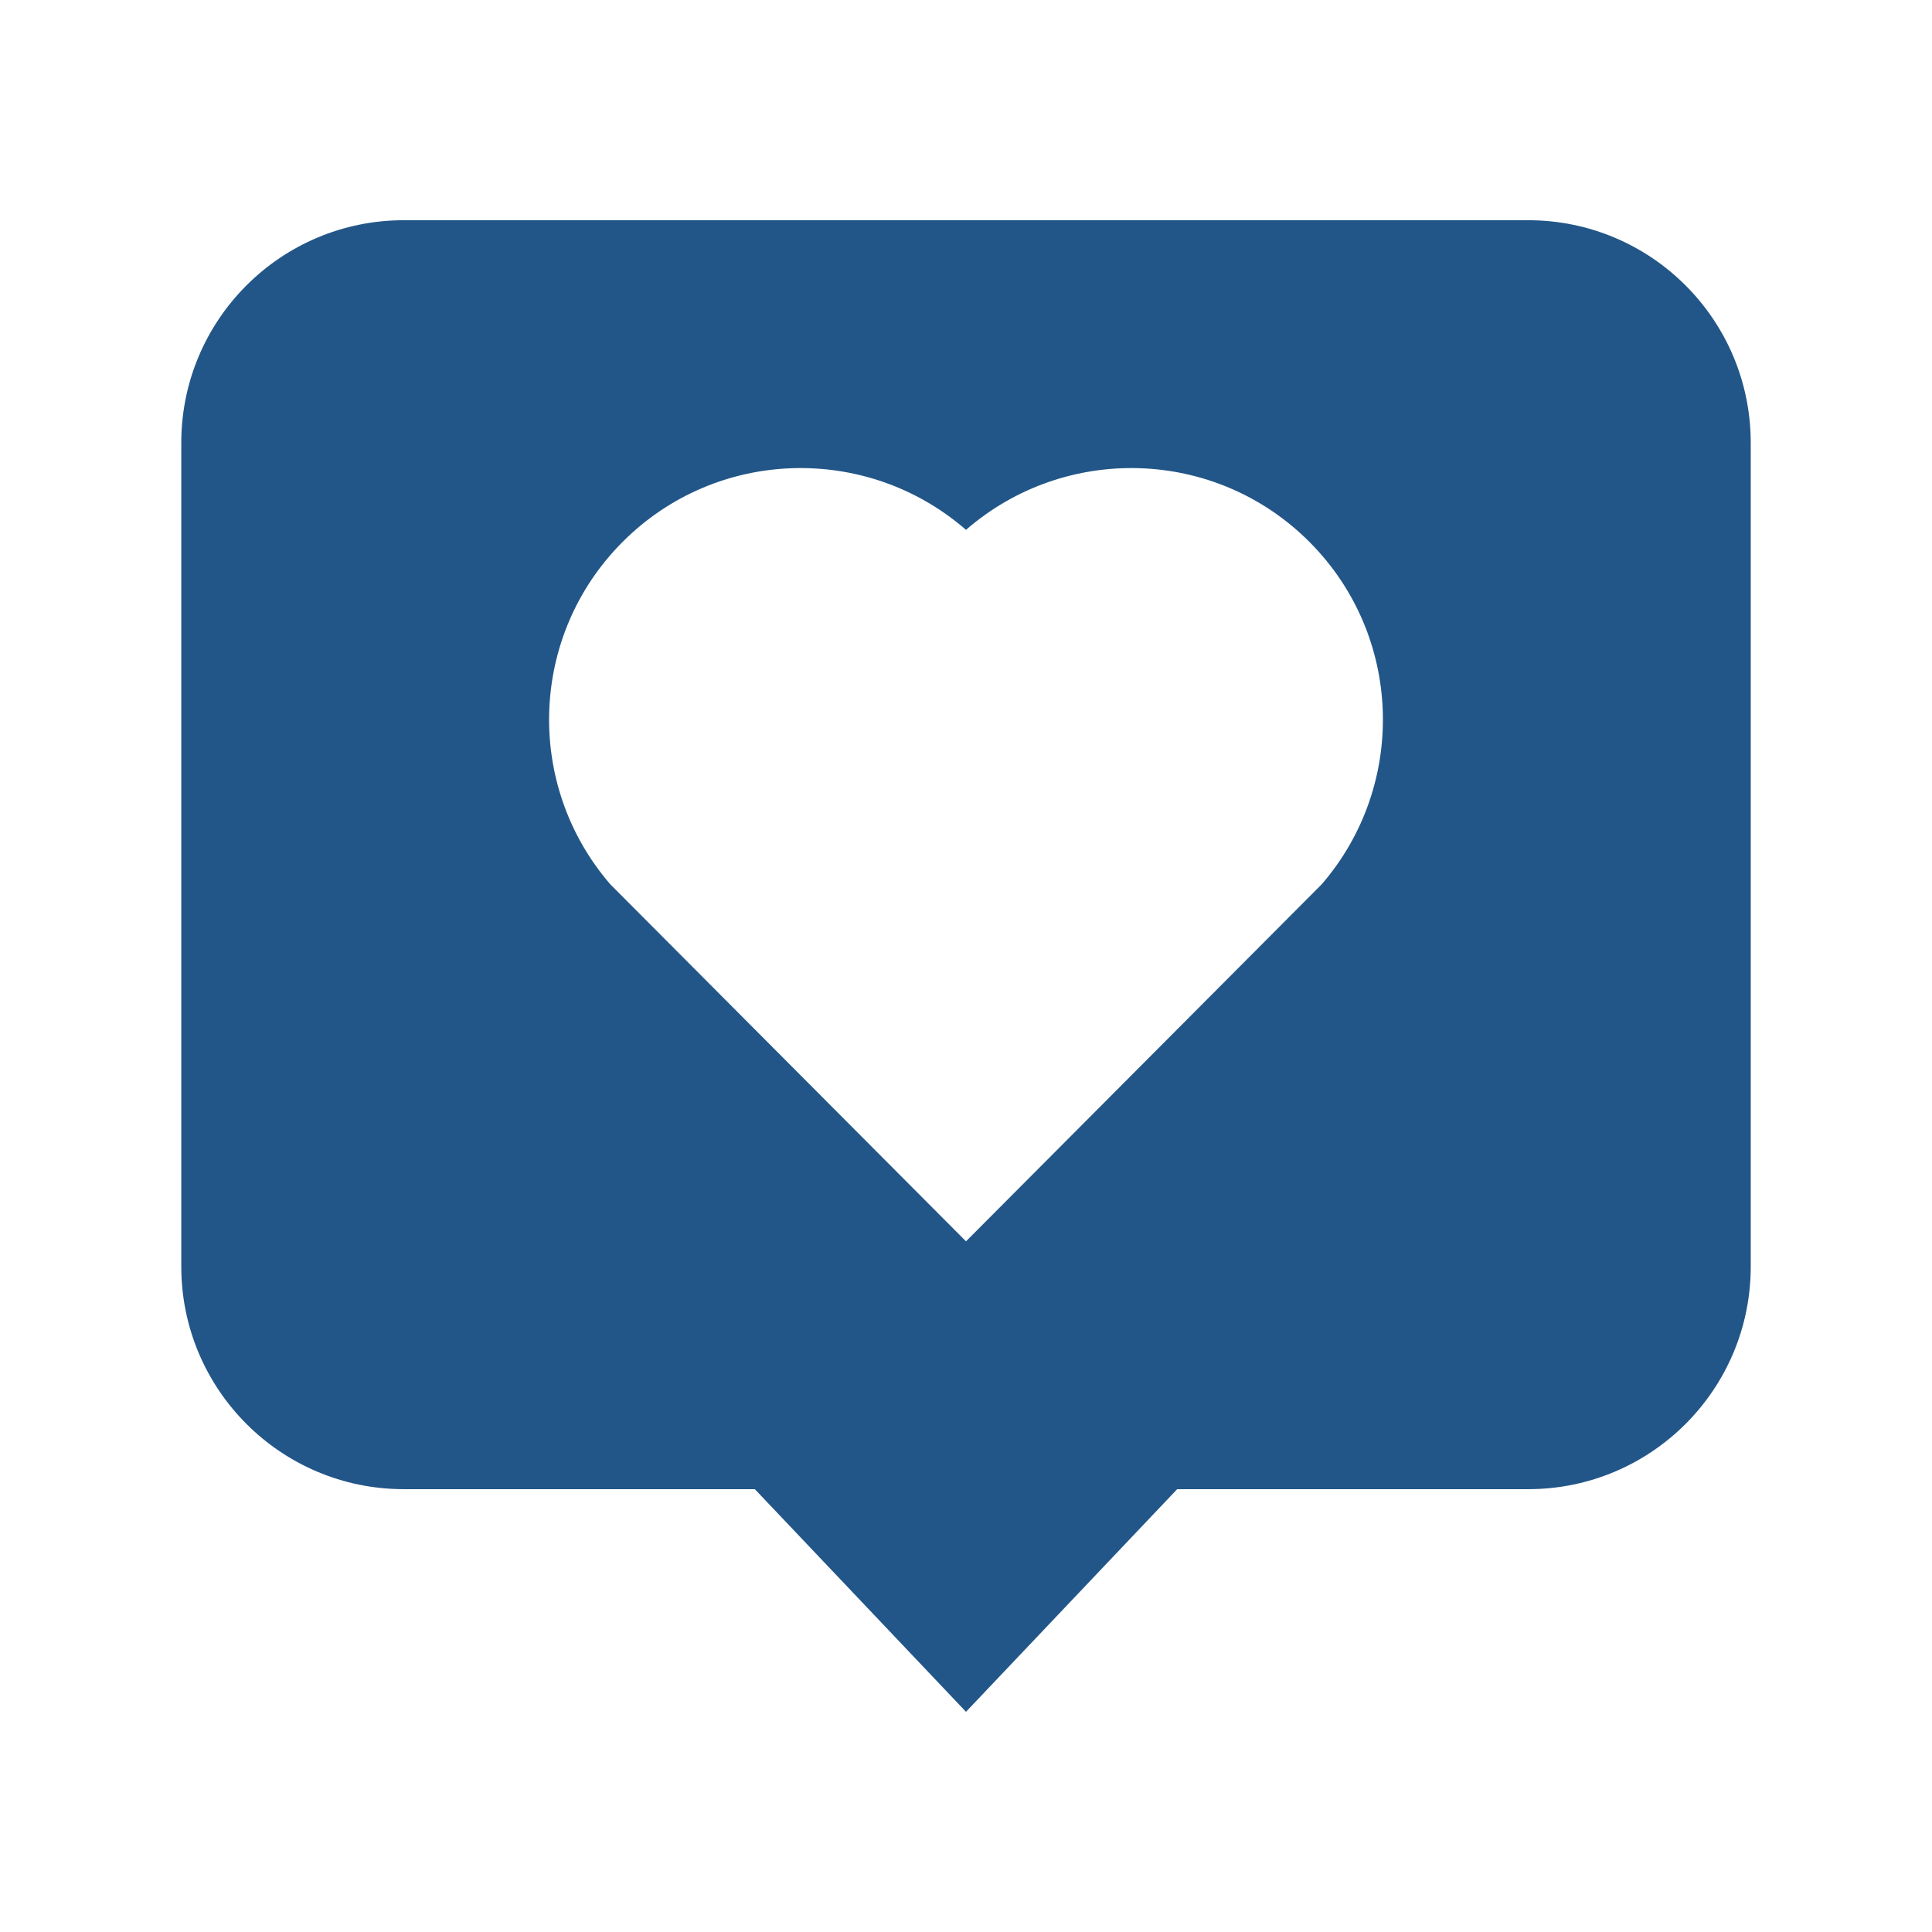 <?xml version="1.0" encoding="UTF-8"?>
<svg width="1200pt" height="1200pt" version="1.1" viewBox="0 0 1200 1200" xmlns="http://www.w3.org/2000/svg">
 <path d="m250.84 924.95h218l131.16 138.28 131.17-138.28h218c76.359 0 138.25-61.906 138.25-138.28l-0.004-511.64c0-76.359-61.895-138.25-138.25-138.25h-698.32c-76.383 0-138.25 61.895-138.25 138.25v511.63c0 76.371 61.883 138.29 138.25 138.29zm135.98-588.47c58.484-58.496 151.69-60.848 213.18-7.375 61.477-53.469 154.7-51.121 213.2 7.375 58.344 58.359 60.848 151.3 7.731 212.78l-220.93 221.75-220.94-221.76c-53.105-61.477-50.605-154.41 7.754-212.77z" fill="#225688"/>
</svg>

